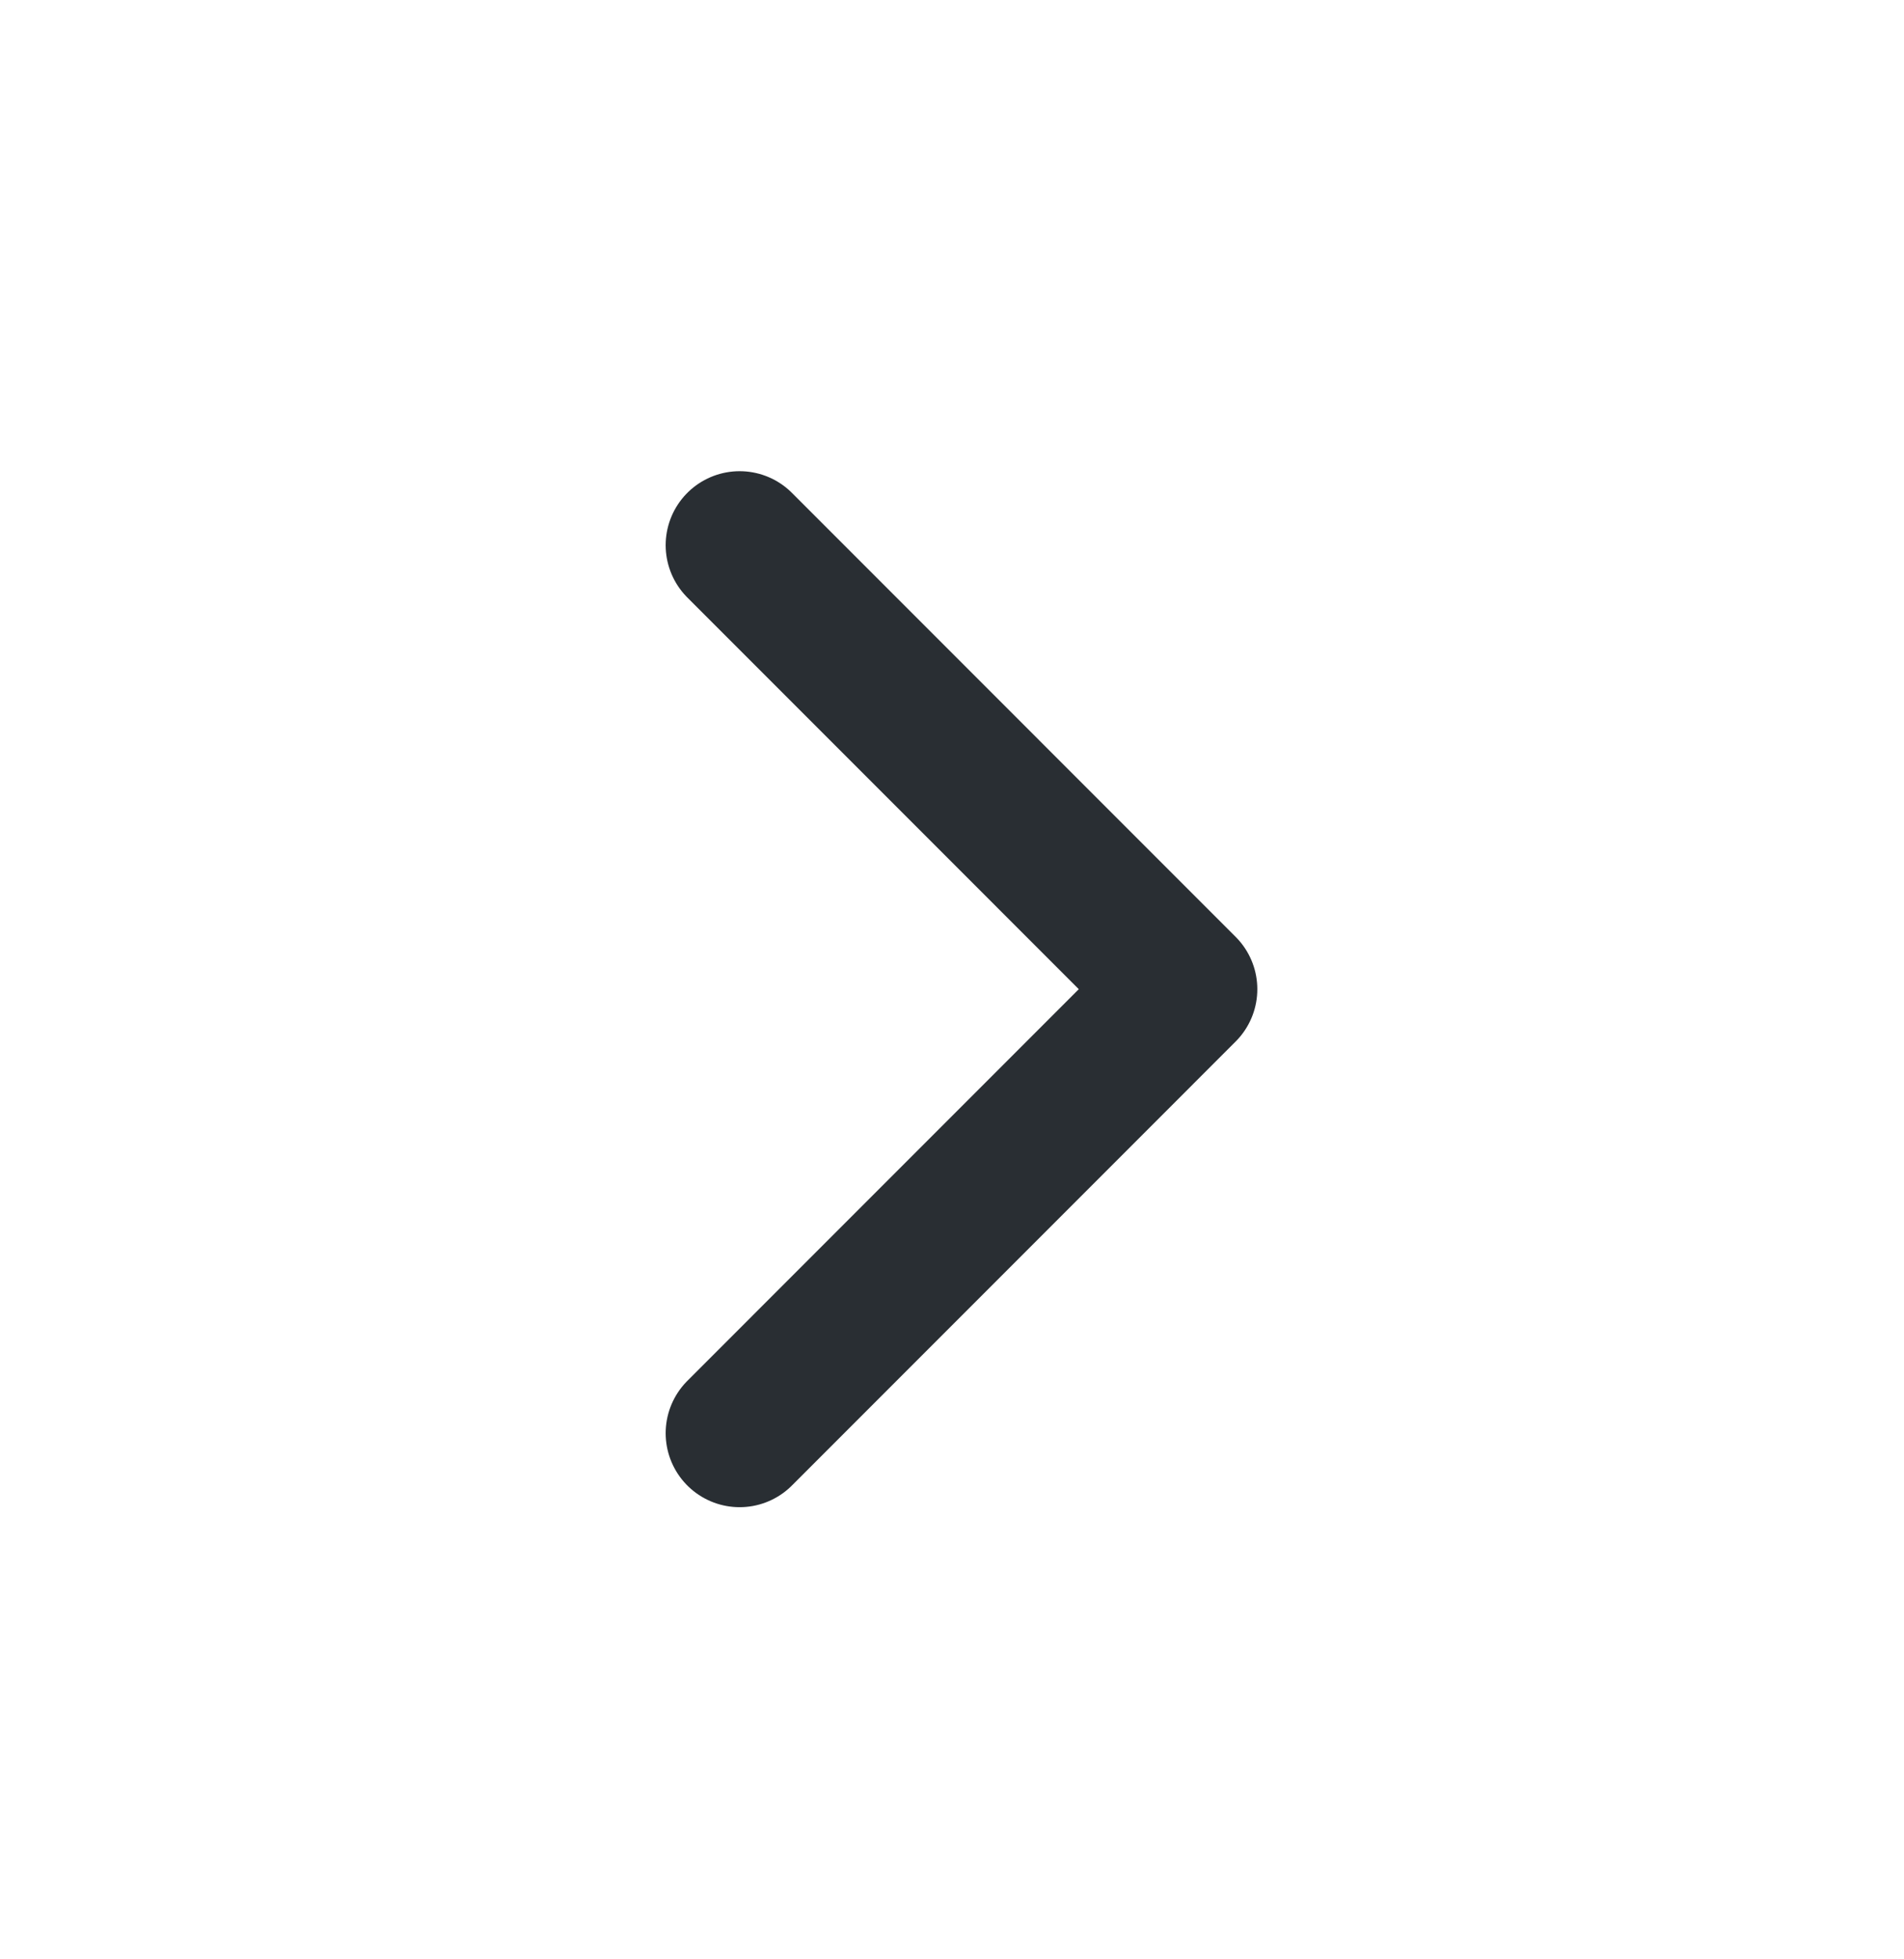 <svg width="35" height="36" viewBox="0 0 35 36" fill="none" xmlns="http://www.w3.org/2000/svg">
<path d="M13.596 26.333L21.753 18.175L13.596 10.017" stroke="#292E33" stroke-width="2.719" stroke-linecap="round" stroke-linejoin="round"/>
</svg>
